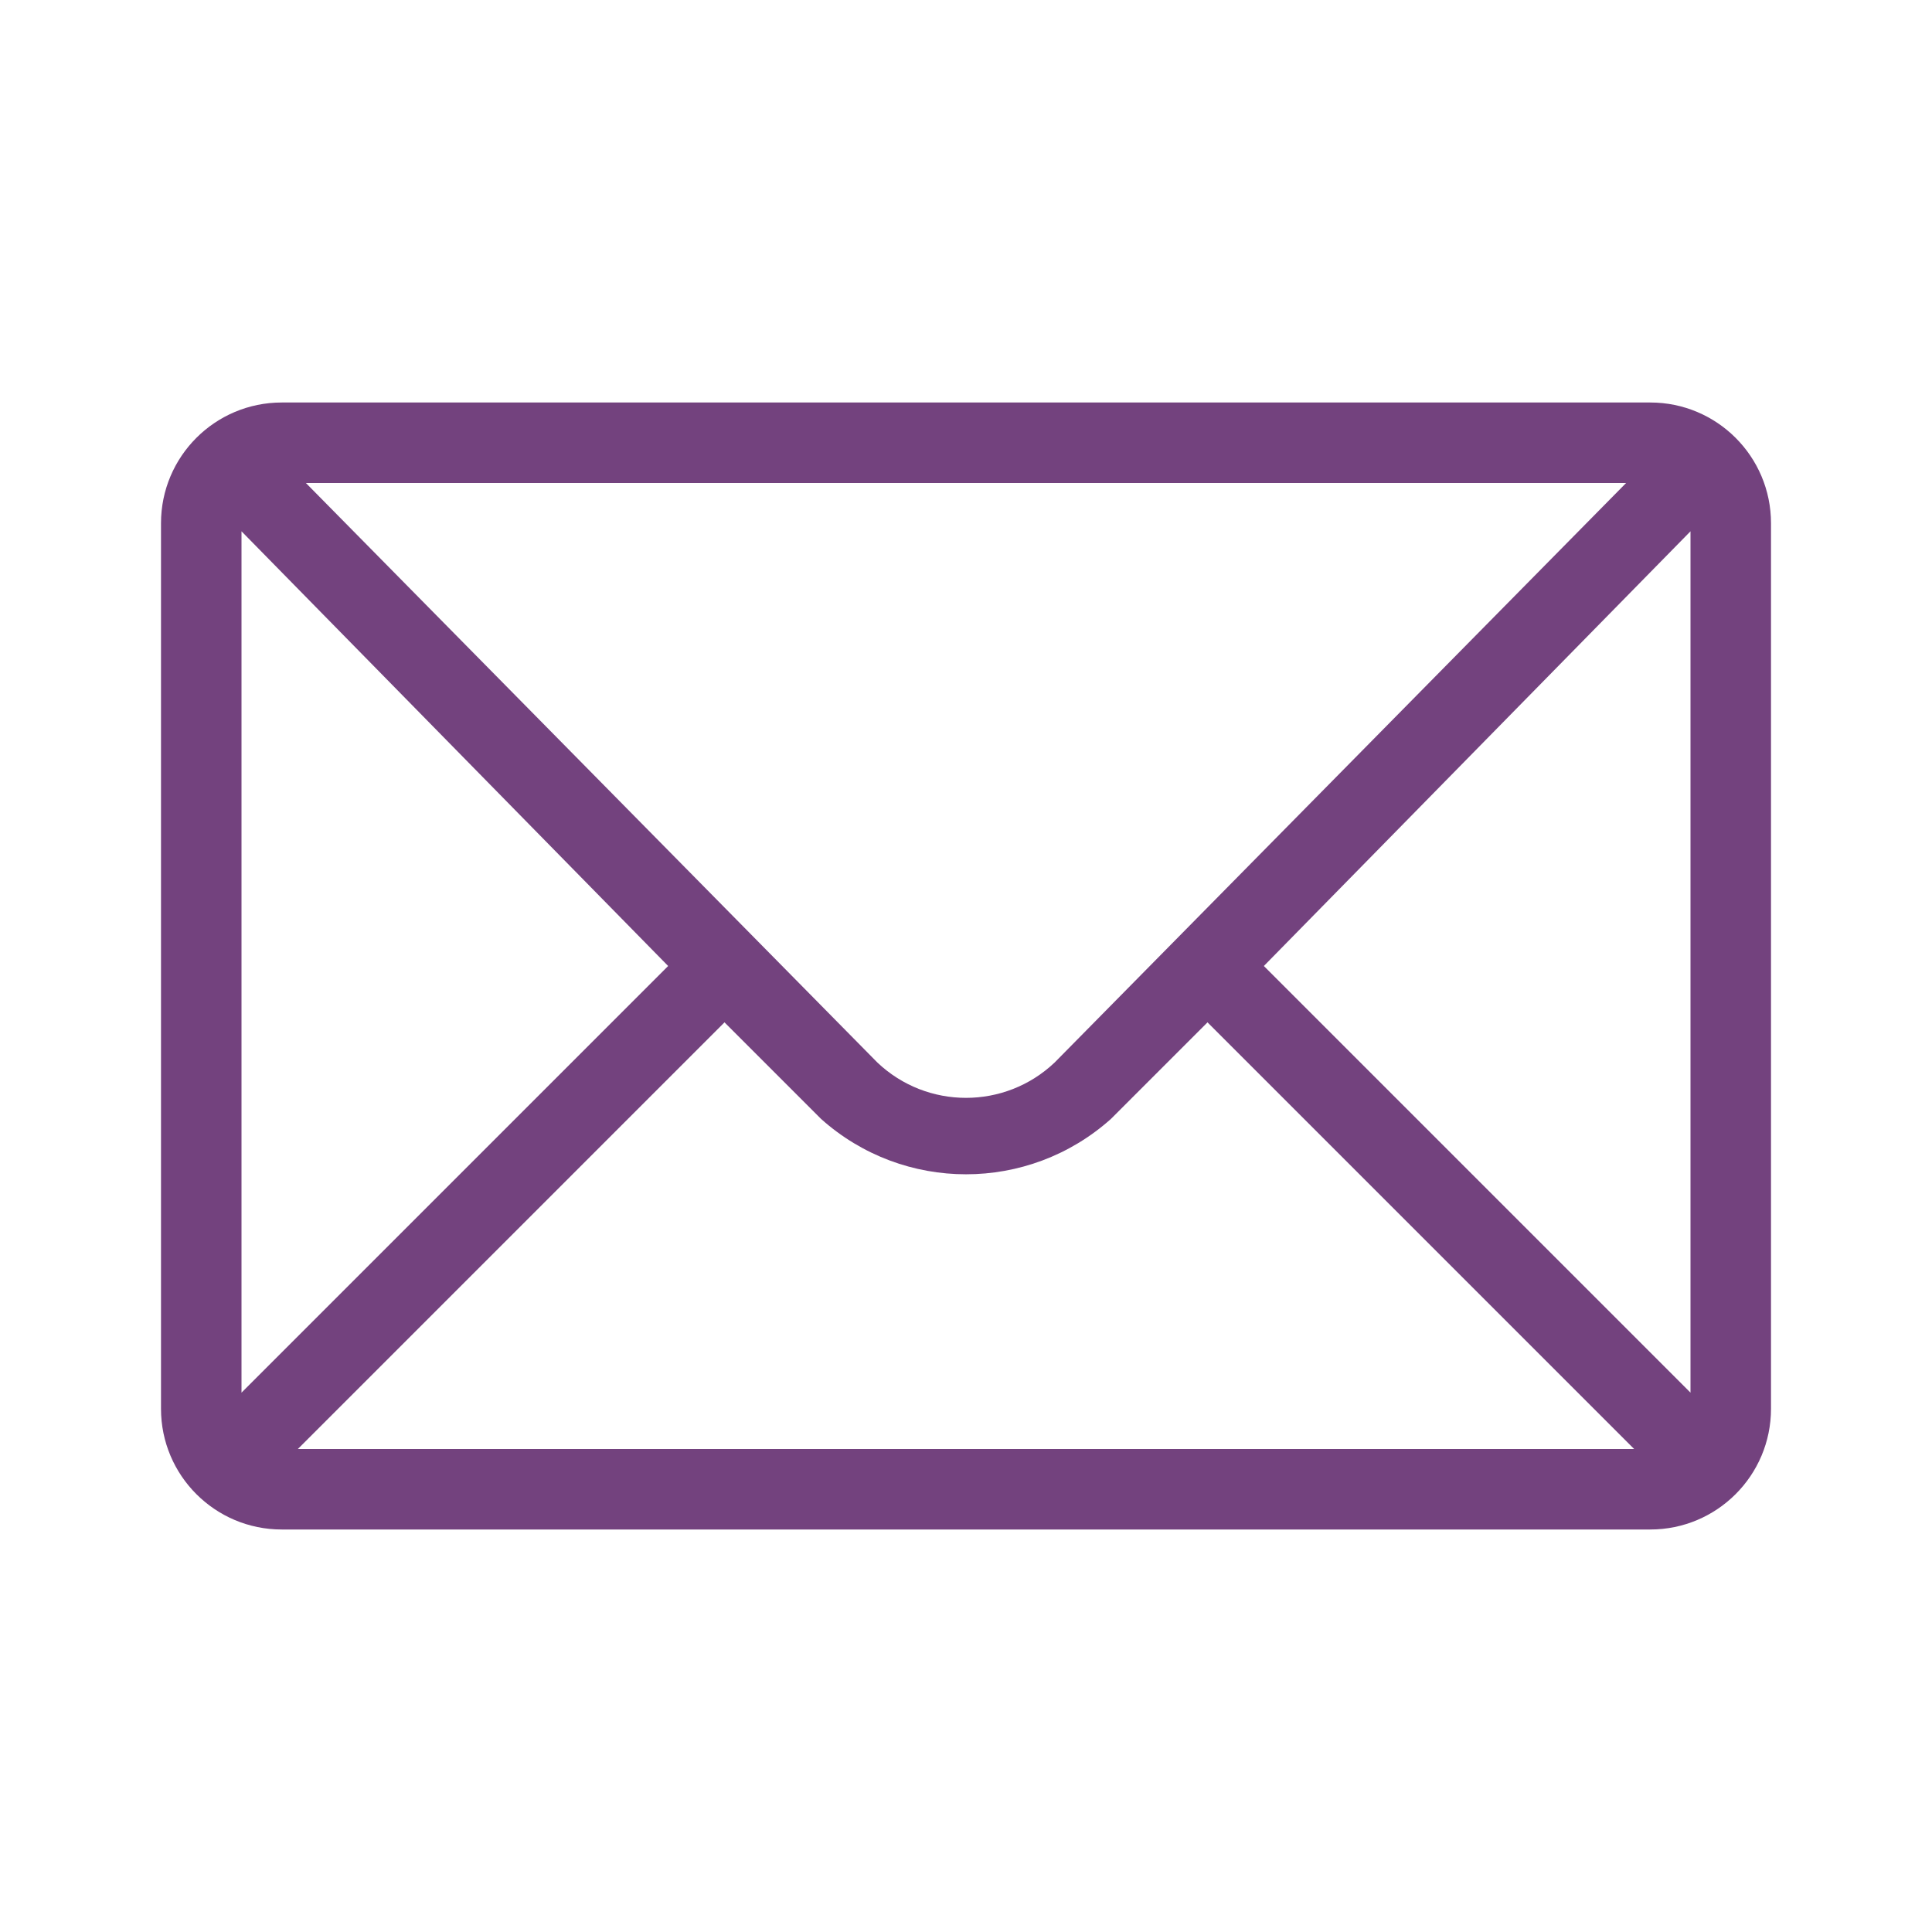 <svg width="48" height="48" viewBox="0 0 48 48" fill="none" xmlns="http://www.w3.org/2000/svg">
    <path fill-rule="evenodd" clip-rule="evenodd" d="M41 10H7C5.343 10 4 11.343 4 13V35C4 36.657 5.343 38 7 38H41C42.657 38 44 36.657 44 35V13C44 11.343 42.657 10 41 10ZM40.4 12L26.2 26.4C24.966 27.568 23.034 27.568 21.8 26.4L7.6 12H40.4ZM6 13.2V34.6L16.6 24L6 13.2ZM7.4 36L18 25.4L20.4 27.8C22.45 29.633 25.55 29.633 27.6 27.8L30 25.4L40.6 36H7.4ZM42 13.2L31.4 24L42 34.6V13.2Z" fill="#73427E"/>
    </svg>
    
